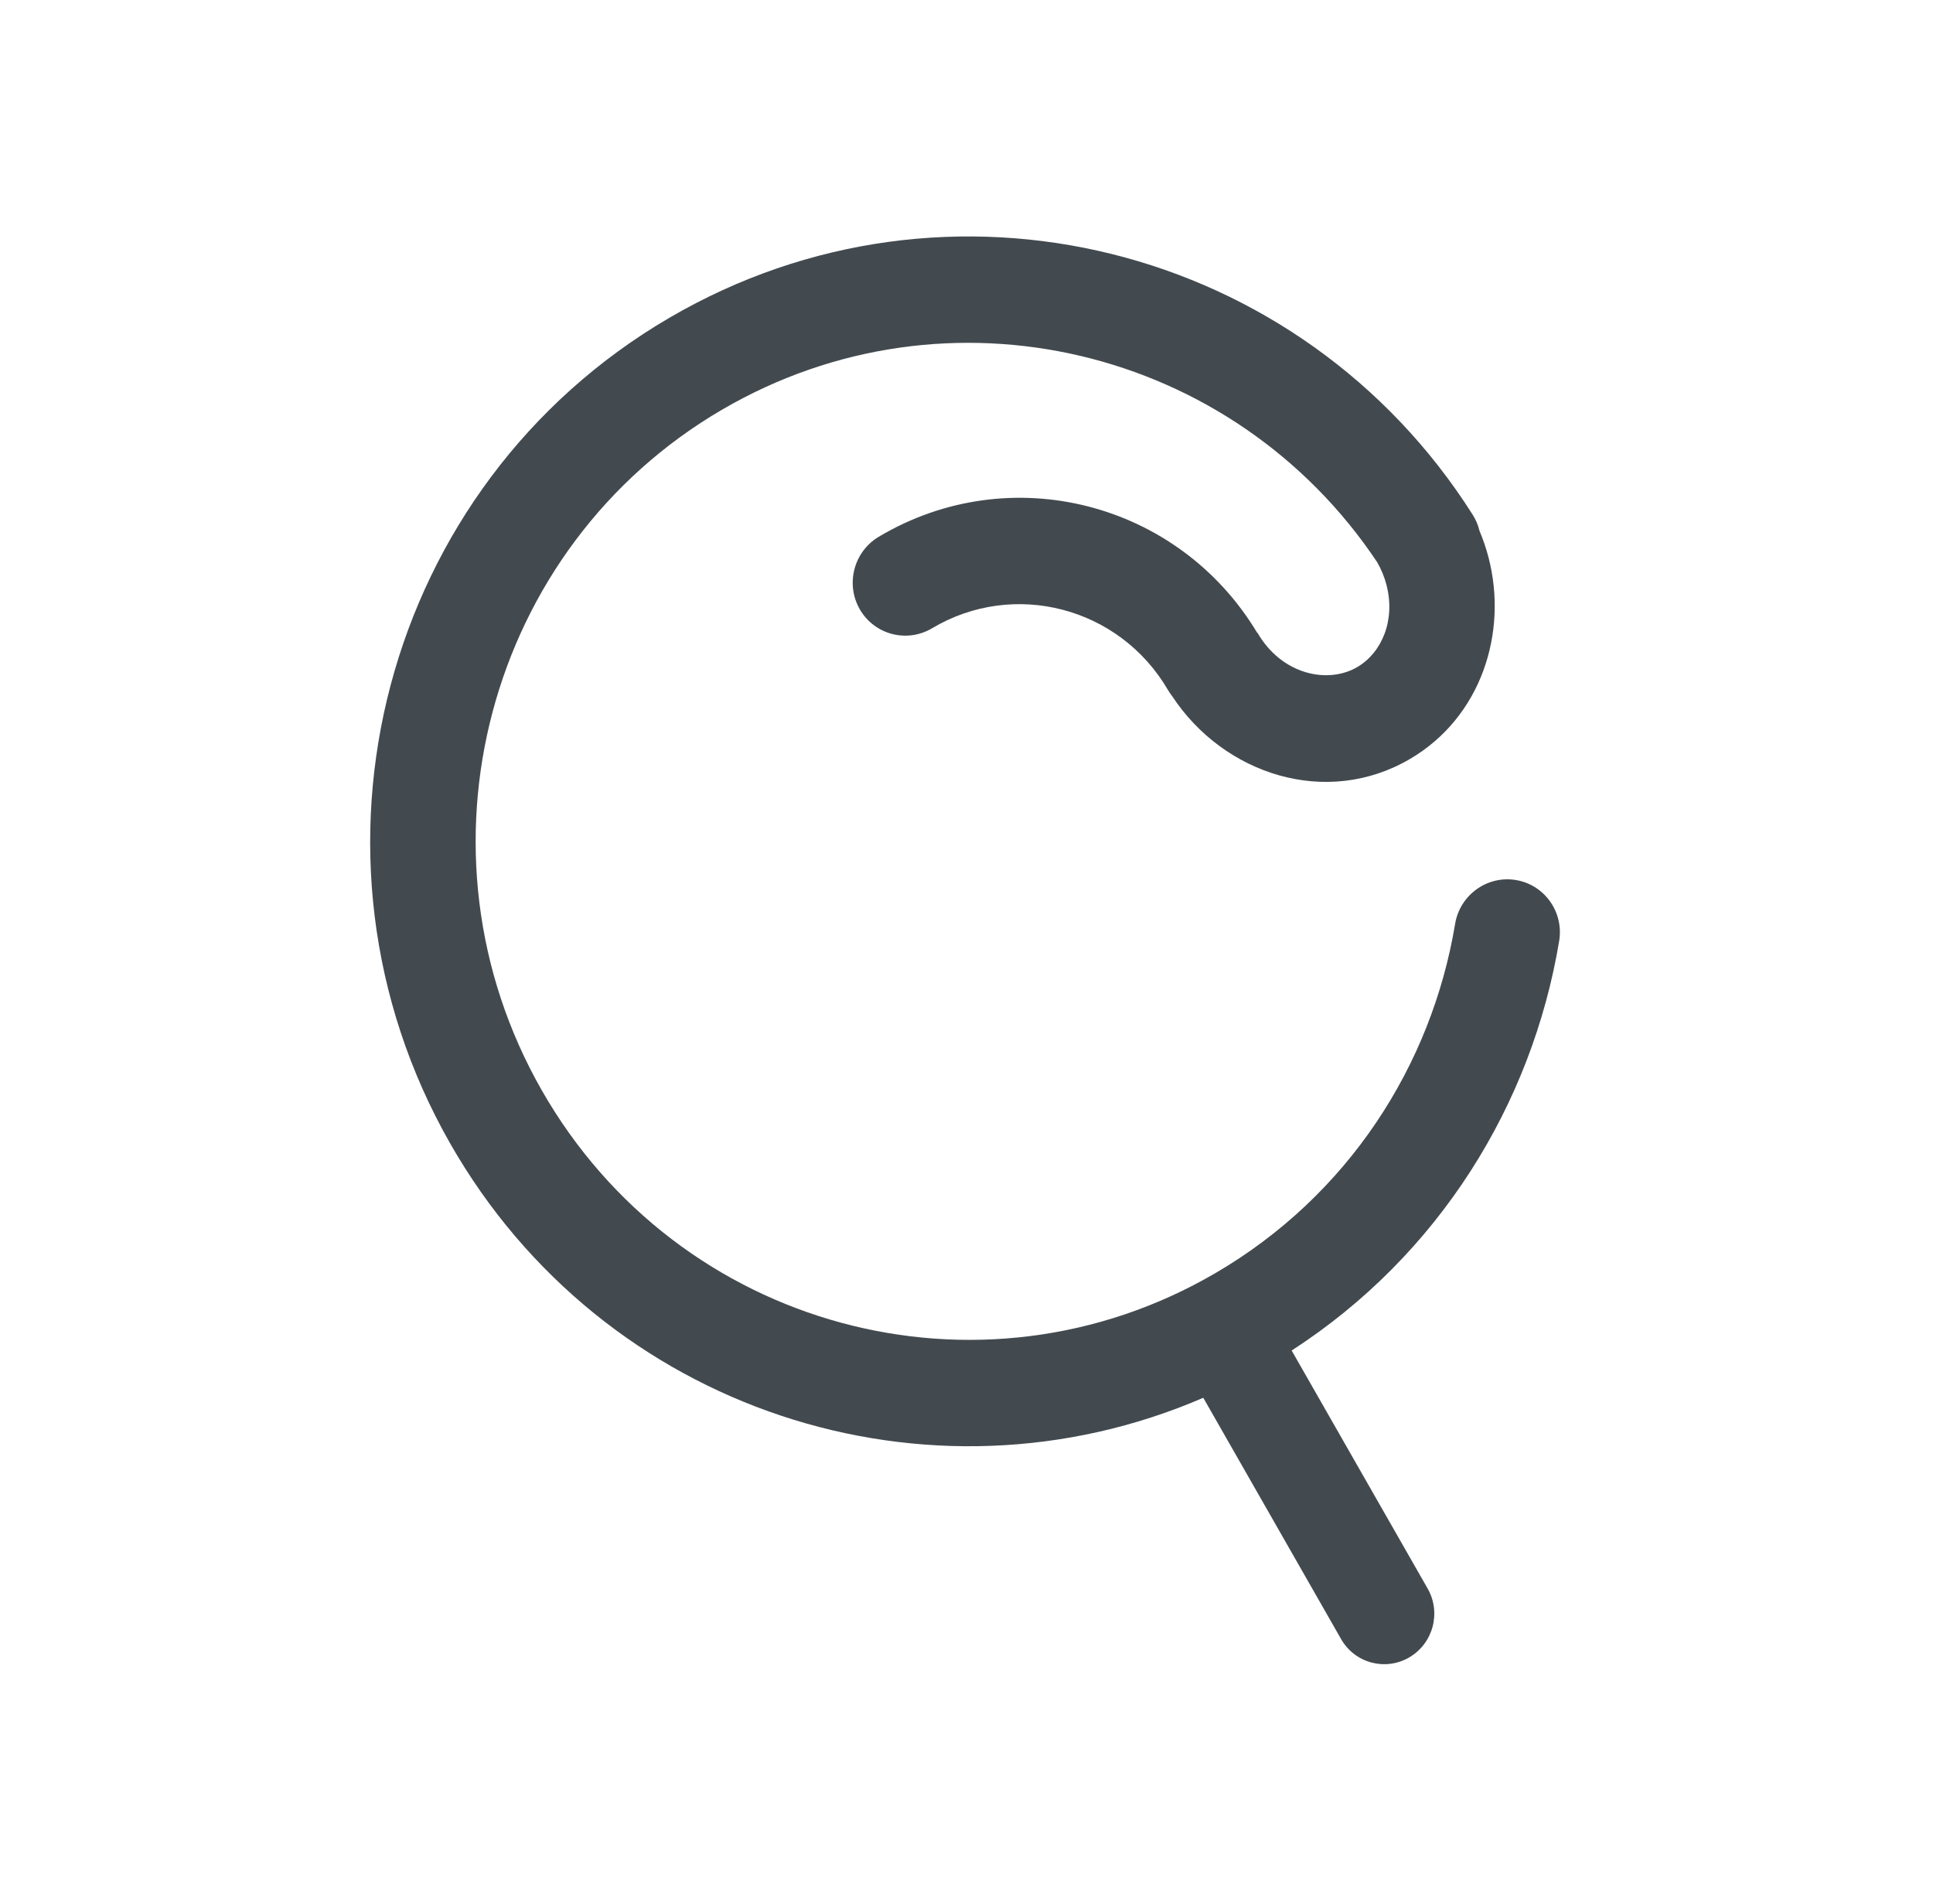 <svg width="65" height="64" viewBox="0 0 65 64" fill="none" xmlns="http://www.w3.org/2000/svg">
<path fill-rule="evenodd" clip-rule="evenodd" d="M18.221 36.661C13.636 28.637 16.363 18.392 24.284 13.771C31.863 9.35 41.476 11.664 46.308 18.899L46.308 18.899C46.453 19.149 46.556 19.408 46.623 19.666C46.931 20.858 46.462 21.944 45.643 22.425C44.652 23.008 43.098 22.687 42.28 21.266L42.273 21.271C39.632 16.875 33.967 15.415 29.551 18.045C28.706 18.548 28.422 19.644 28.917 20.494C29.413 21.343 30.499 21.624 31.344 21.121C34.092 19.485 37.646 20.405 39.276 23.2C39.319 23.274 39.367 23.343 39.418 23.408C41.153 26.041 44.609 27.165 47.42 25.512C49.808 24.108 50.709 21.272 50.056 18.749C49.977 18.443 49.874 18.14 49.749 17.842C49.705 17.656 49.629 17.474 49.521 17.304C43.761 8.217 31.879 5.218 22.517 10.679C12.882 16.3 9.593 28.74 15.145 38.456C20.286 47.454 31.221 50.985 40.462 46.993L45.097 55.107C45.559 55.915 46.585 56.19 47.388 55.721C48.192 55.252 48.469 54.217 48.008 53.409L43.434 45.404C48.39 42.2 51.516 37.122 52.429 31.638C52.591 30.664 51.939 29.745 50.973 29.586C50.007 29.427 49.092 30.088 48.93 31.062C48.137 35.828 45.326 40.201 40.871 42.801C32.95 47.422 22.806 44.685 18.221 36.661Z" fill="#434A4F"/>
</svg>
